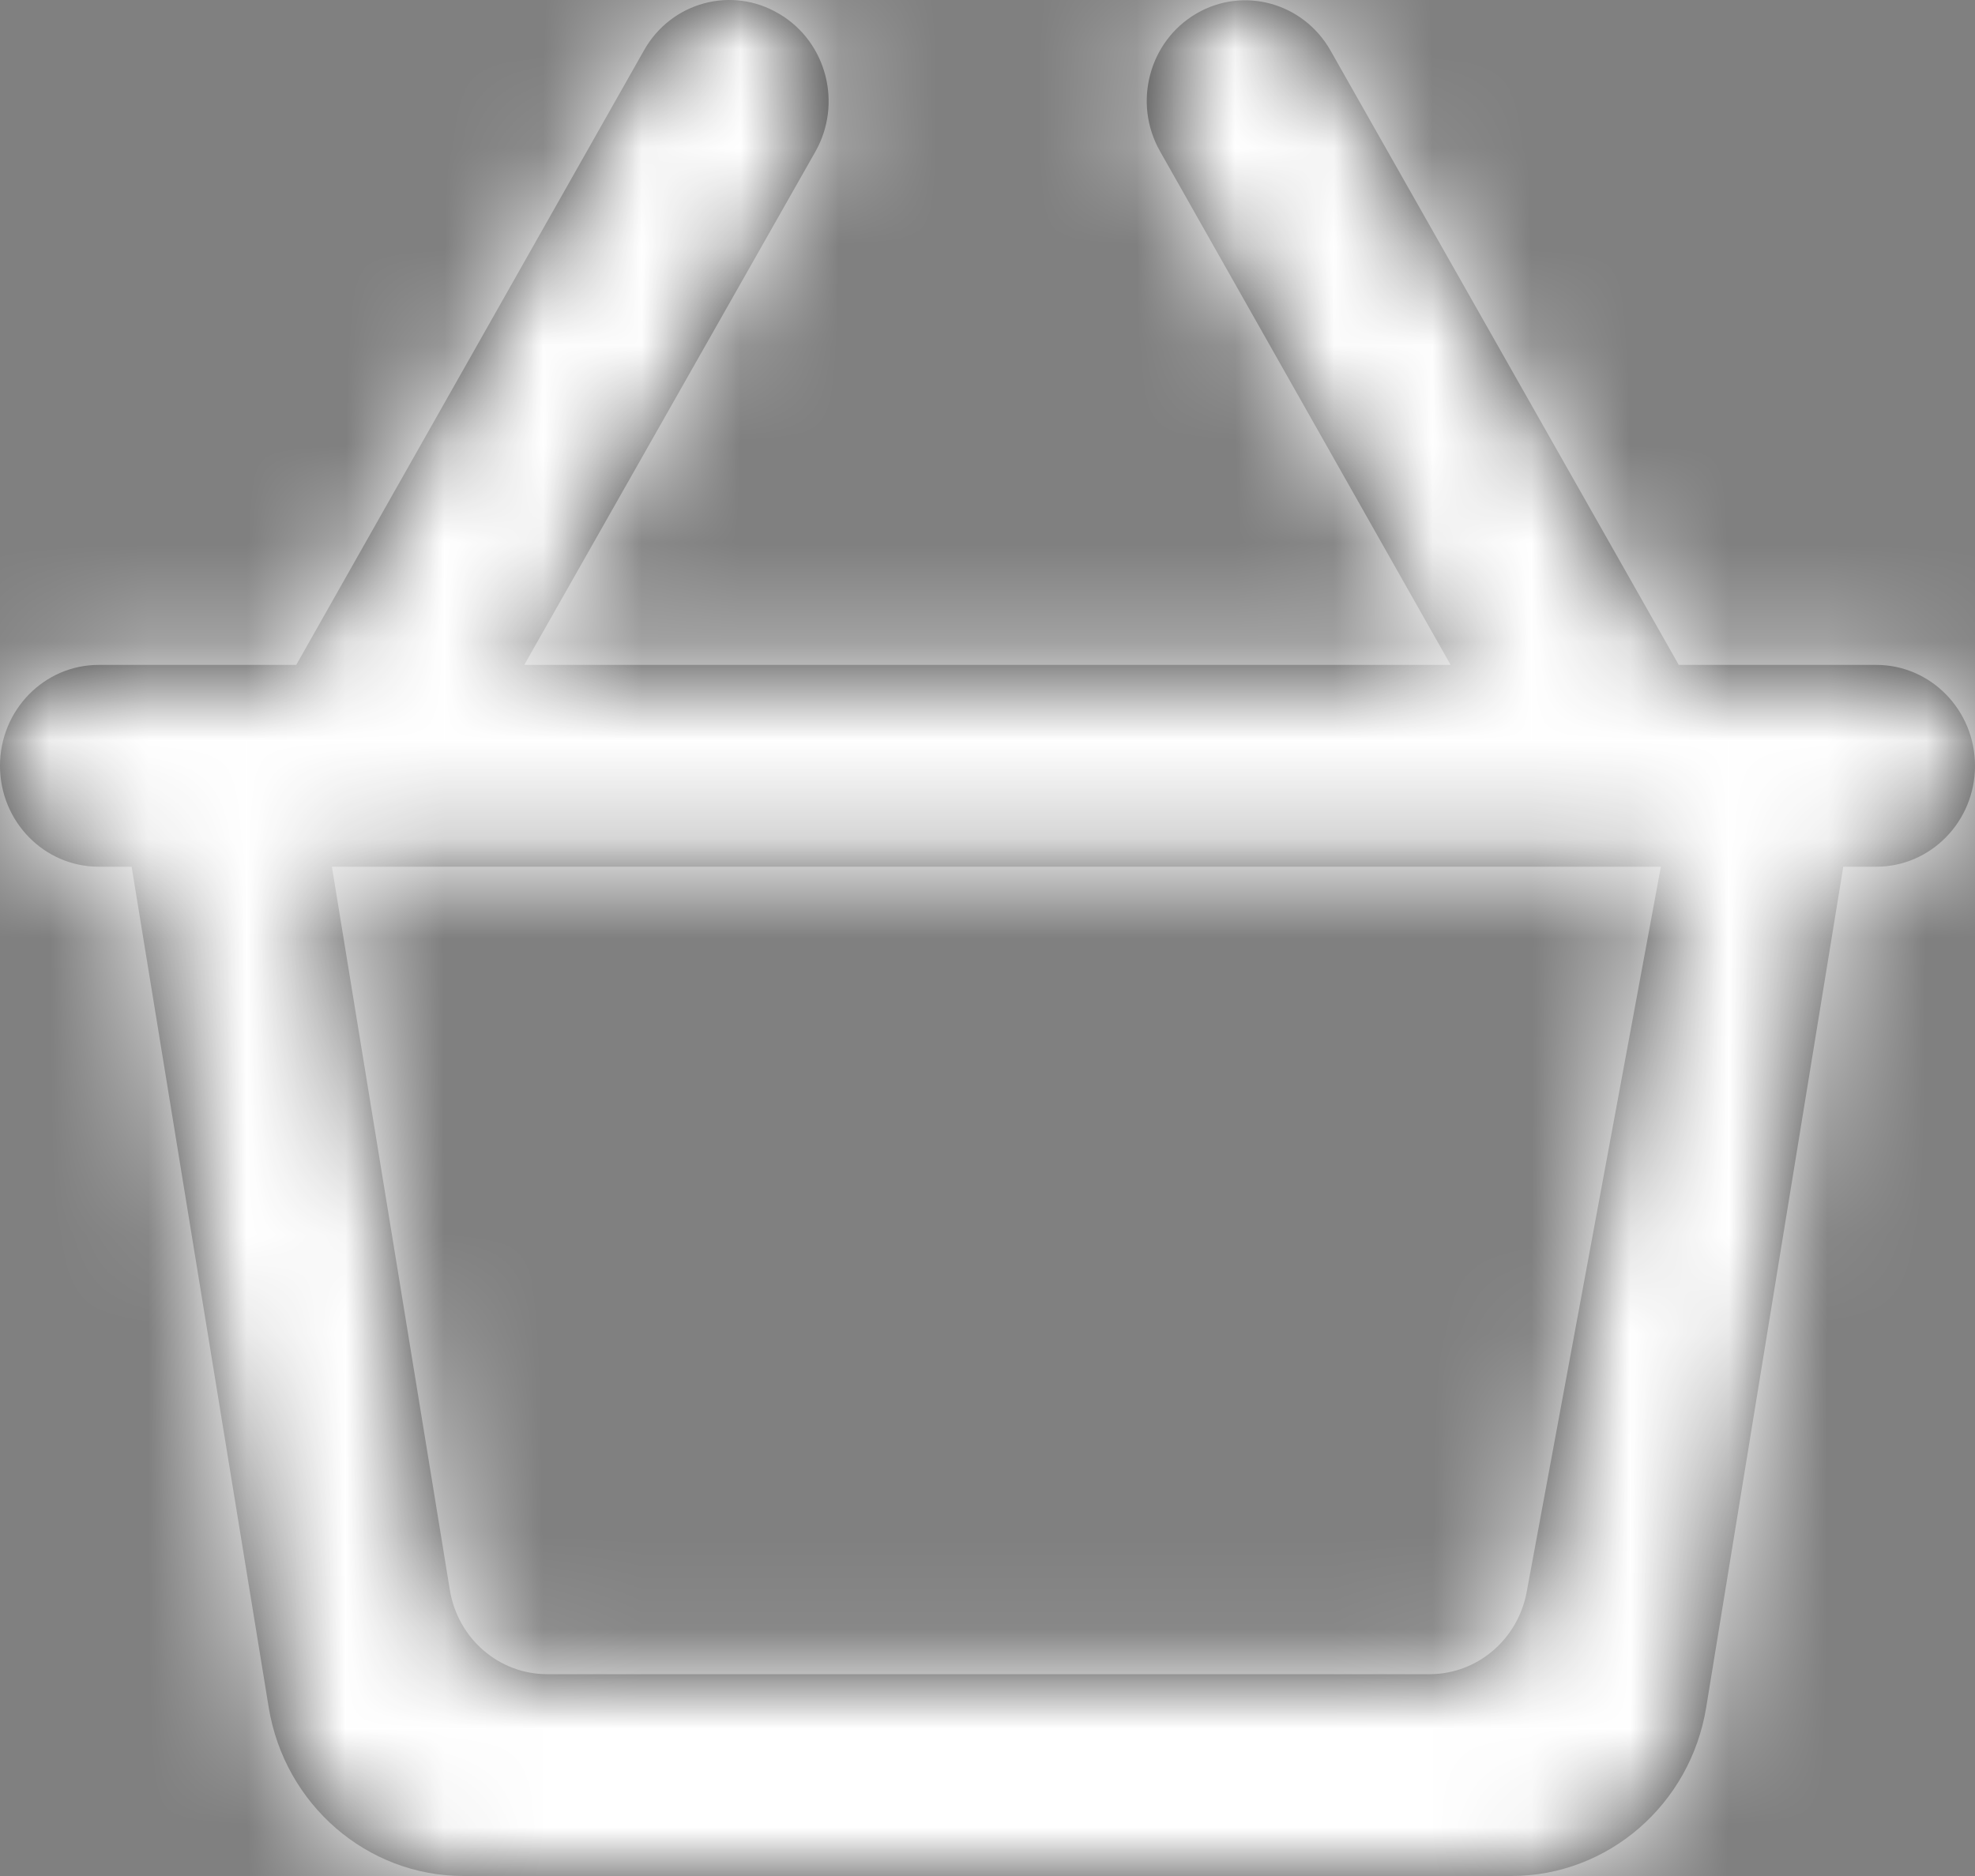 <?xml version="1.0" encoding="UTF-8"?>
<svg width="20px" height="19px" viewBox="0 0 20 19" version="1.1" xmlns="http://www.w3.org/2000/svg" xmlns:xlink="http://www.w3.org/1999/xlink">
    <rect x="0" y="0" width="20" height="19" fill="#808080" stroke="none"/>
    <!-- Generator: Sketch 63.1 (92452) - https://sketch.com -->
    <title>icons/cart</title>
    <desc>Created with Sketch.</desc>
    <defs>
        <path d="M16.477,19.956 L7.541,19.956 C7.052,19.956 6.635,19.595 6.555,19.101 L5.361,11.778 L18.819,11.778 L17.46,19.124 C17.37,19.606 16.958,19.956 16.477,19.956 L16.477,19.956 Z M19,9.734 L15.473,3.511 C15.198,3.027 14.592,2.859 14.116,3.137 L14.116,3.137 C13.635,3.417 13.47,4.044 13.747,4.532 L16.69,9.734 L7.309,9.734 L10.257,4.536 C10.532,4.05 10.371,3.428 9.897,3.144 L9.888,3.139 C9.411,2.855 8.798,3.02 8.522,3.509 L5,9.734 L3,9.734 C2.447,9.734 2,10.192 2,10.756 C2,11.32 2.447,11.778 3,11.778 L3.333,11.778 L4.721,20.292 C4.882,21.277 5.716,22 6.694,22 L17.305,22 C18.283,22 19.118,21.277 19.278,20.292 L20.666,11.778 L21,11.778 C21.552,11.778 22,11.32 22,10.756 C22,10.192 21.552,9.734 21,9.734 L19,9.734 Z" id="path-1"></path>
    </defs>
    <g id="Homepage" stroke="none" stroke-width="1" fill="none" fill-rule="evenodd">
        <g id="UI_Desktop_ParisSeine_Homepage" transform="translate(-1708, -36)">
            <g id="Sections/Header-ParisSeine-InsidePages">
                <g id="Group-6" transform="translate(1693, 20)">
                    <g id="Group-4" transform="translate(13, 5)">
                        <g id="icons/cart" transform="translate(0, 8)">
                            <mask id="mask-2" fill="white">
                                <use xlink:href="#path-1"></use>
                            </mask>
                            <use id="shopping_cart_round-[#1137]" fill="#323232" fill-rule="evenodd" xlink:href="#path-1"></use>
                            <g id="color/white" mask="url(#mask-2)" fill="#FFFFFF" fill-rule="evenodd">
                                <rect id="Rectangle" x="0" y="0" width="24" height="24"></rect>
                            </g>
                        </g>
                    </g>
                </g>
            </g>
        </g>
    </g>
</svg>